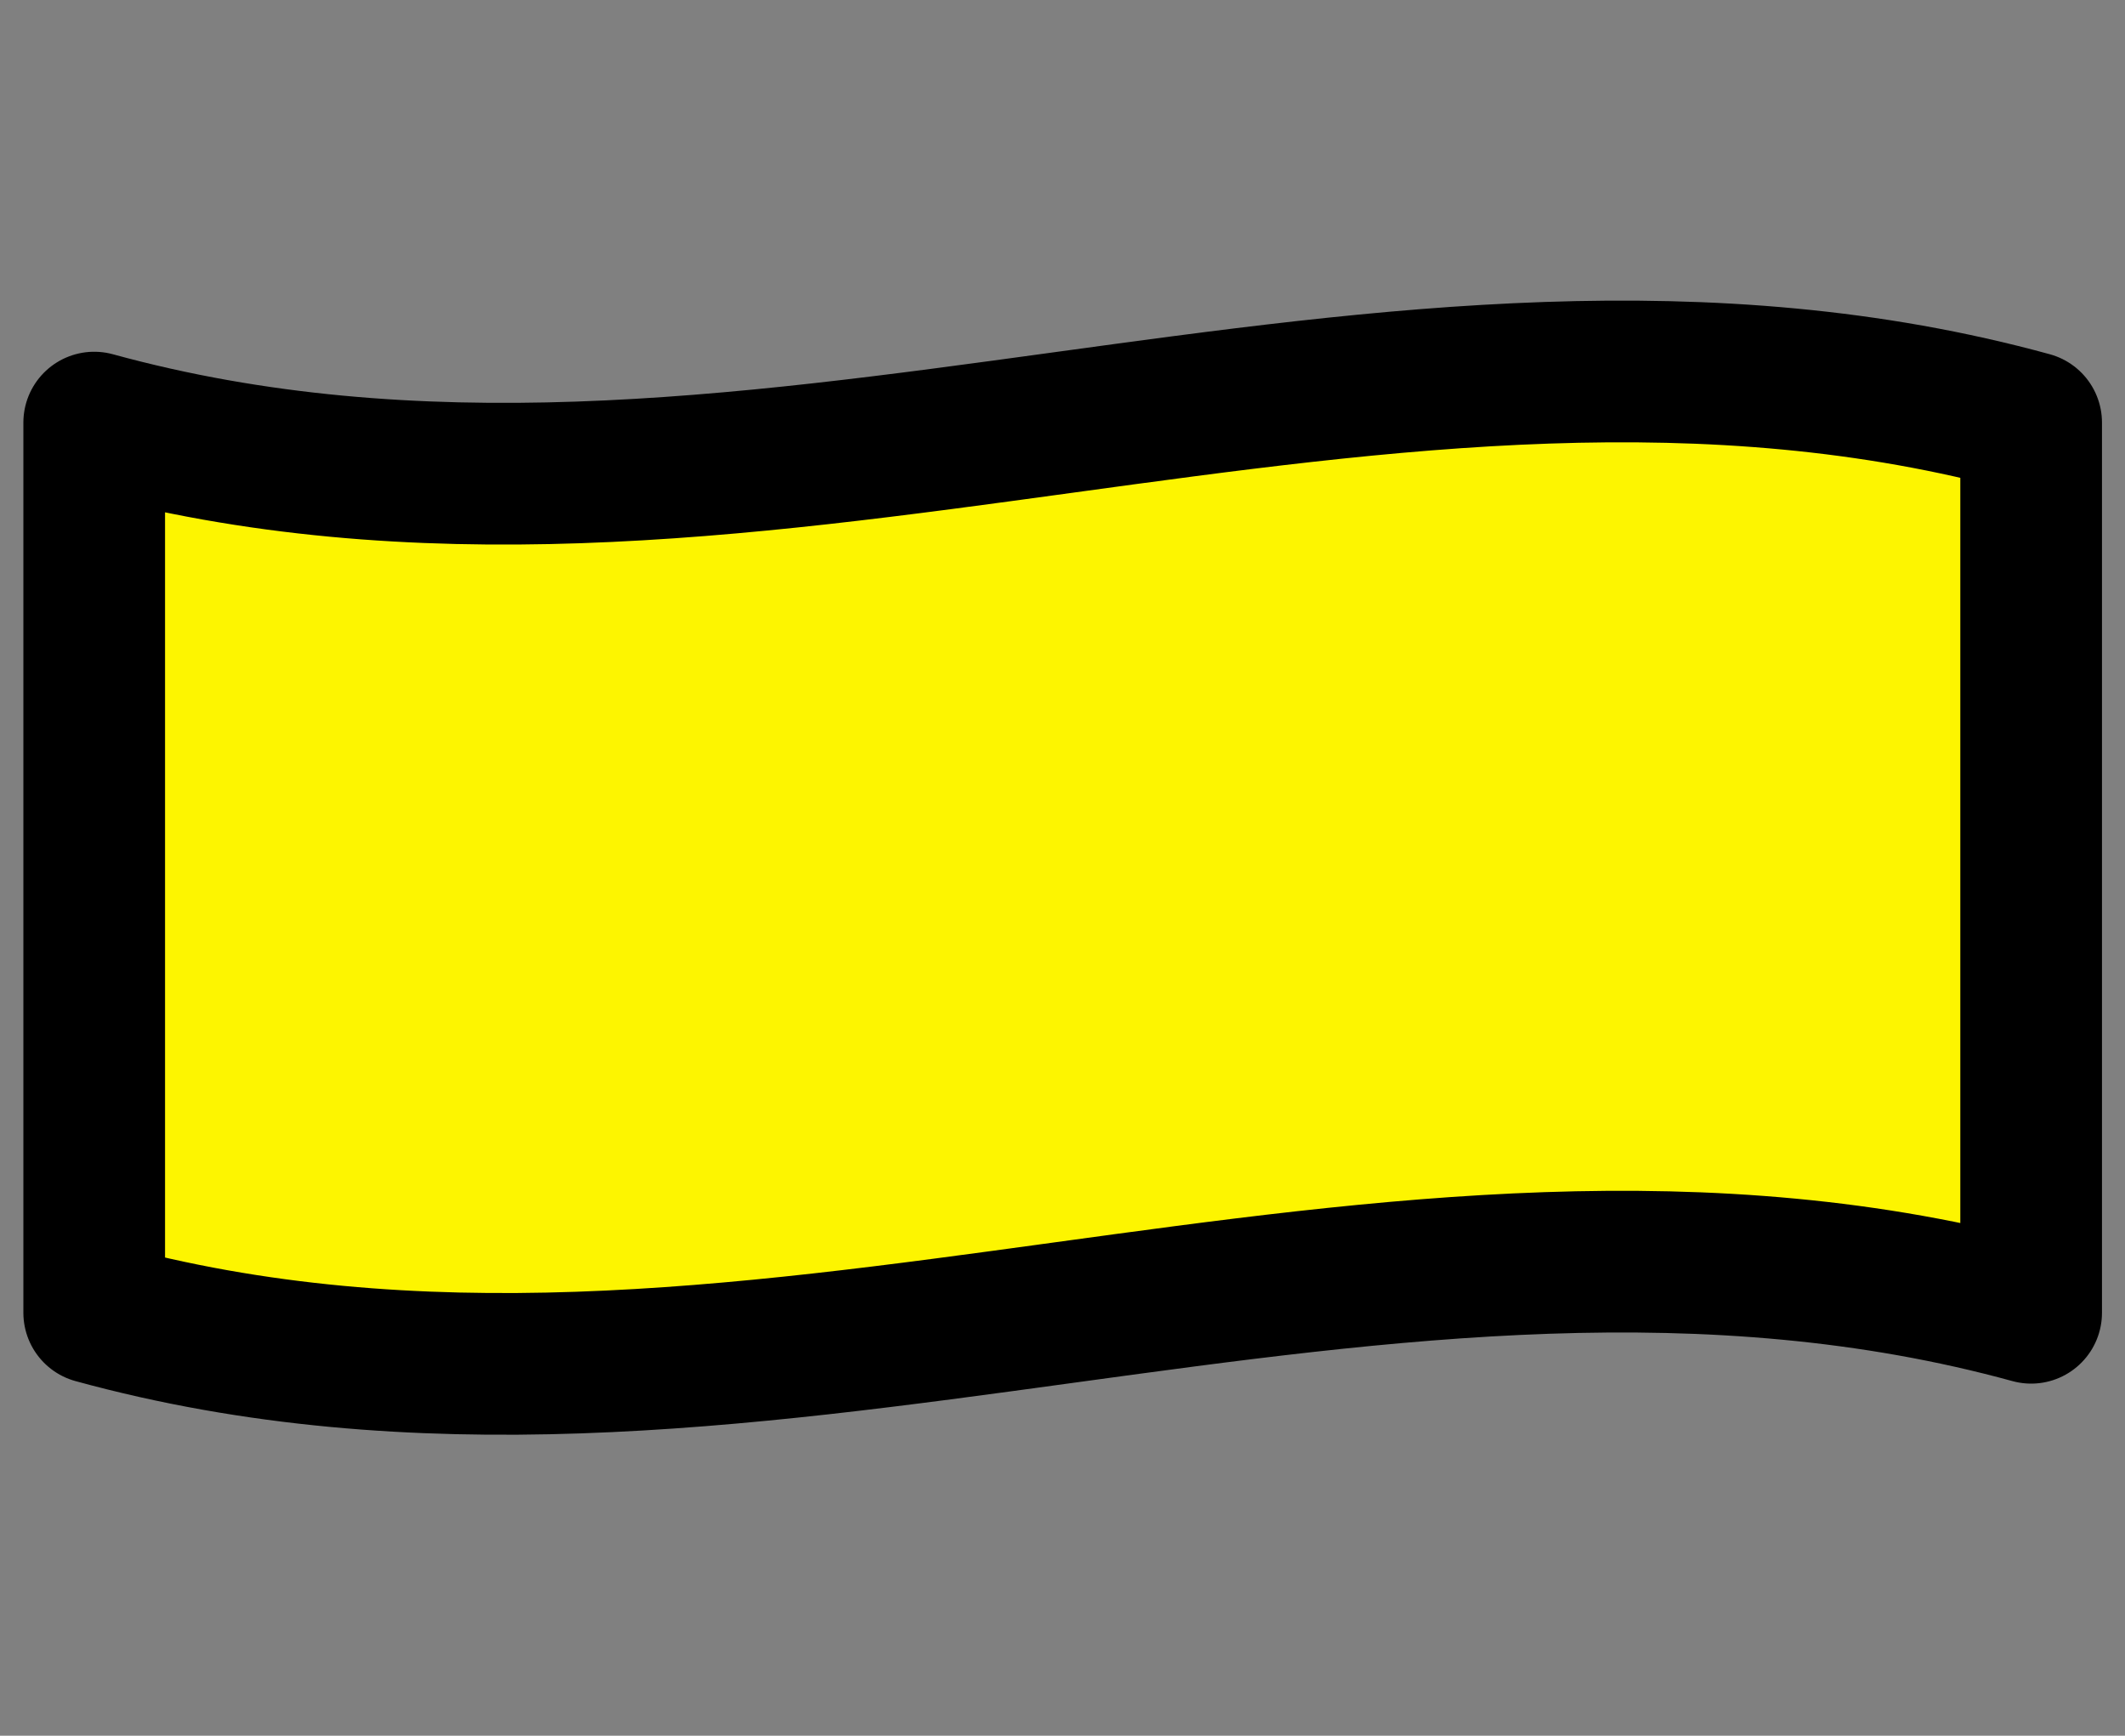 <svg xmlns="http://www.w3.org/2000/svg" viewBox="0 0 60 49"><rect x="0" y="0" width="60" height="49" fill="#808080" stroke="none"/><defs><style>.cls-1,.cls-3{fill:none;}.cls-2{fill:#fdf500;}.cls-3{stroke:#000;stroke-linecap:round;stroke-linejoin:round;stroke-width:4px;}</style></defs><title>アセット 9</title><g id="レイヤー_2" data-name="レイヤー 2"><g id="レイヤー_1-2" data-name="レイヤー 1"><rect class="cls-1" width="60" height="49"/><path class="cls-2" d="M2.66,37.06V11.93c18.23,5,36.46-5,54.69,0V37.06C39.12,32.05,20.89,42.09,2.66,37.06Z"/><path class="cls-3" d="M57.35,37.06c-18.23-5-36.46,5-54.69,0V11.93c18.23,5,36.46-5,54.69,0Z"/></g></g></svg>